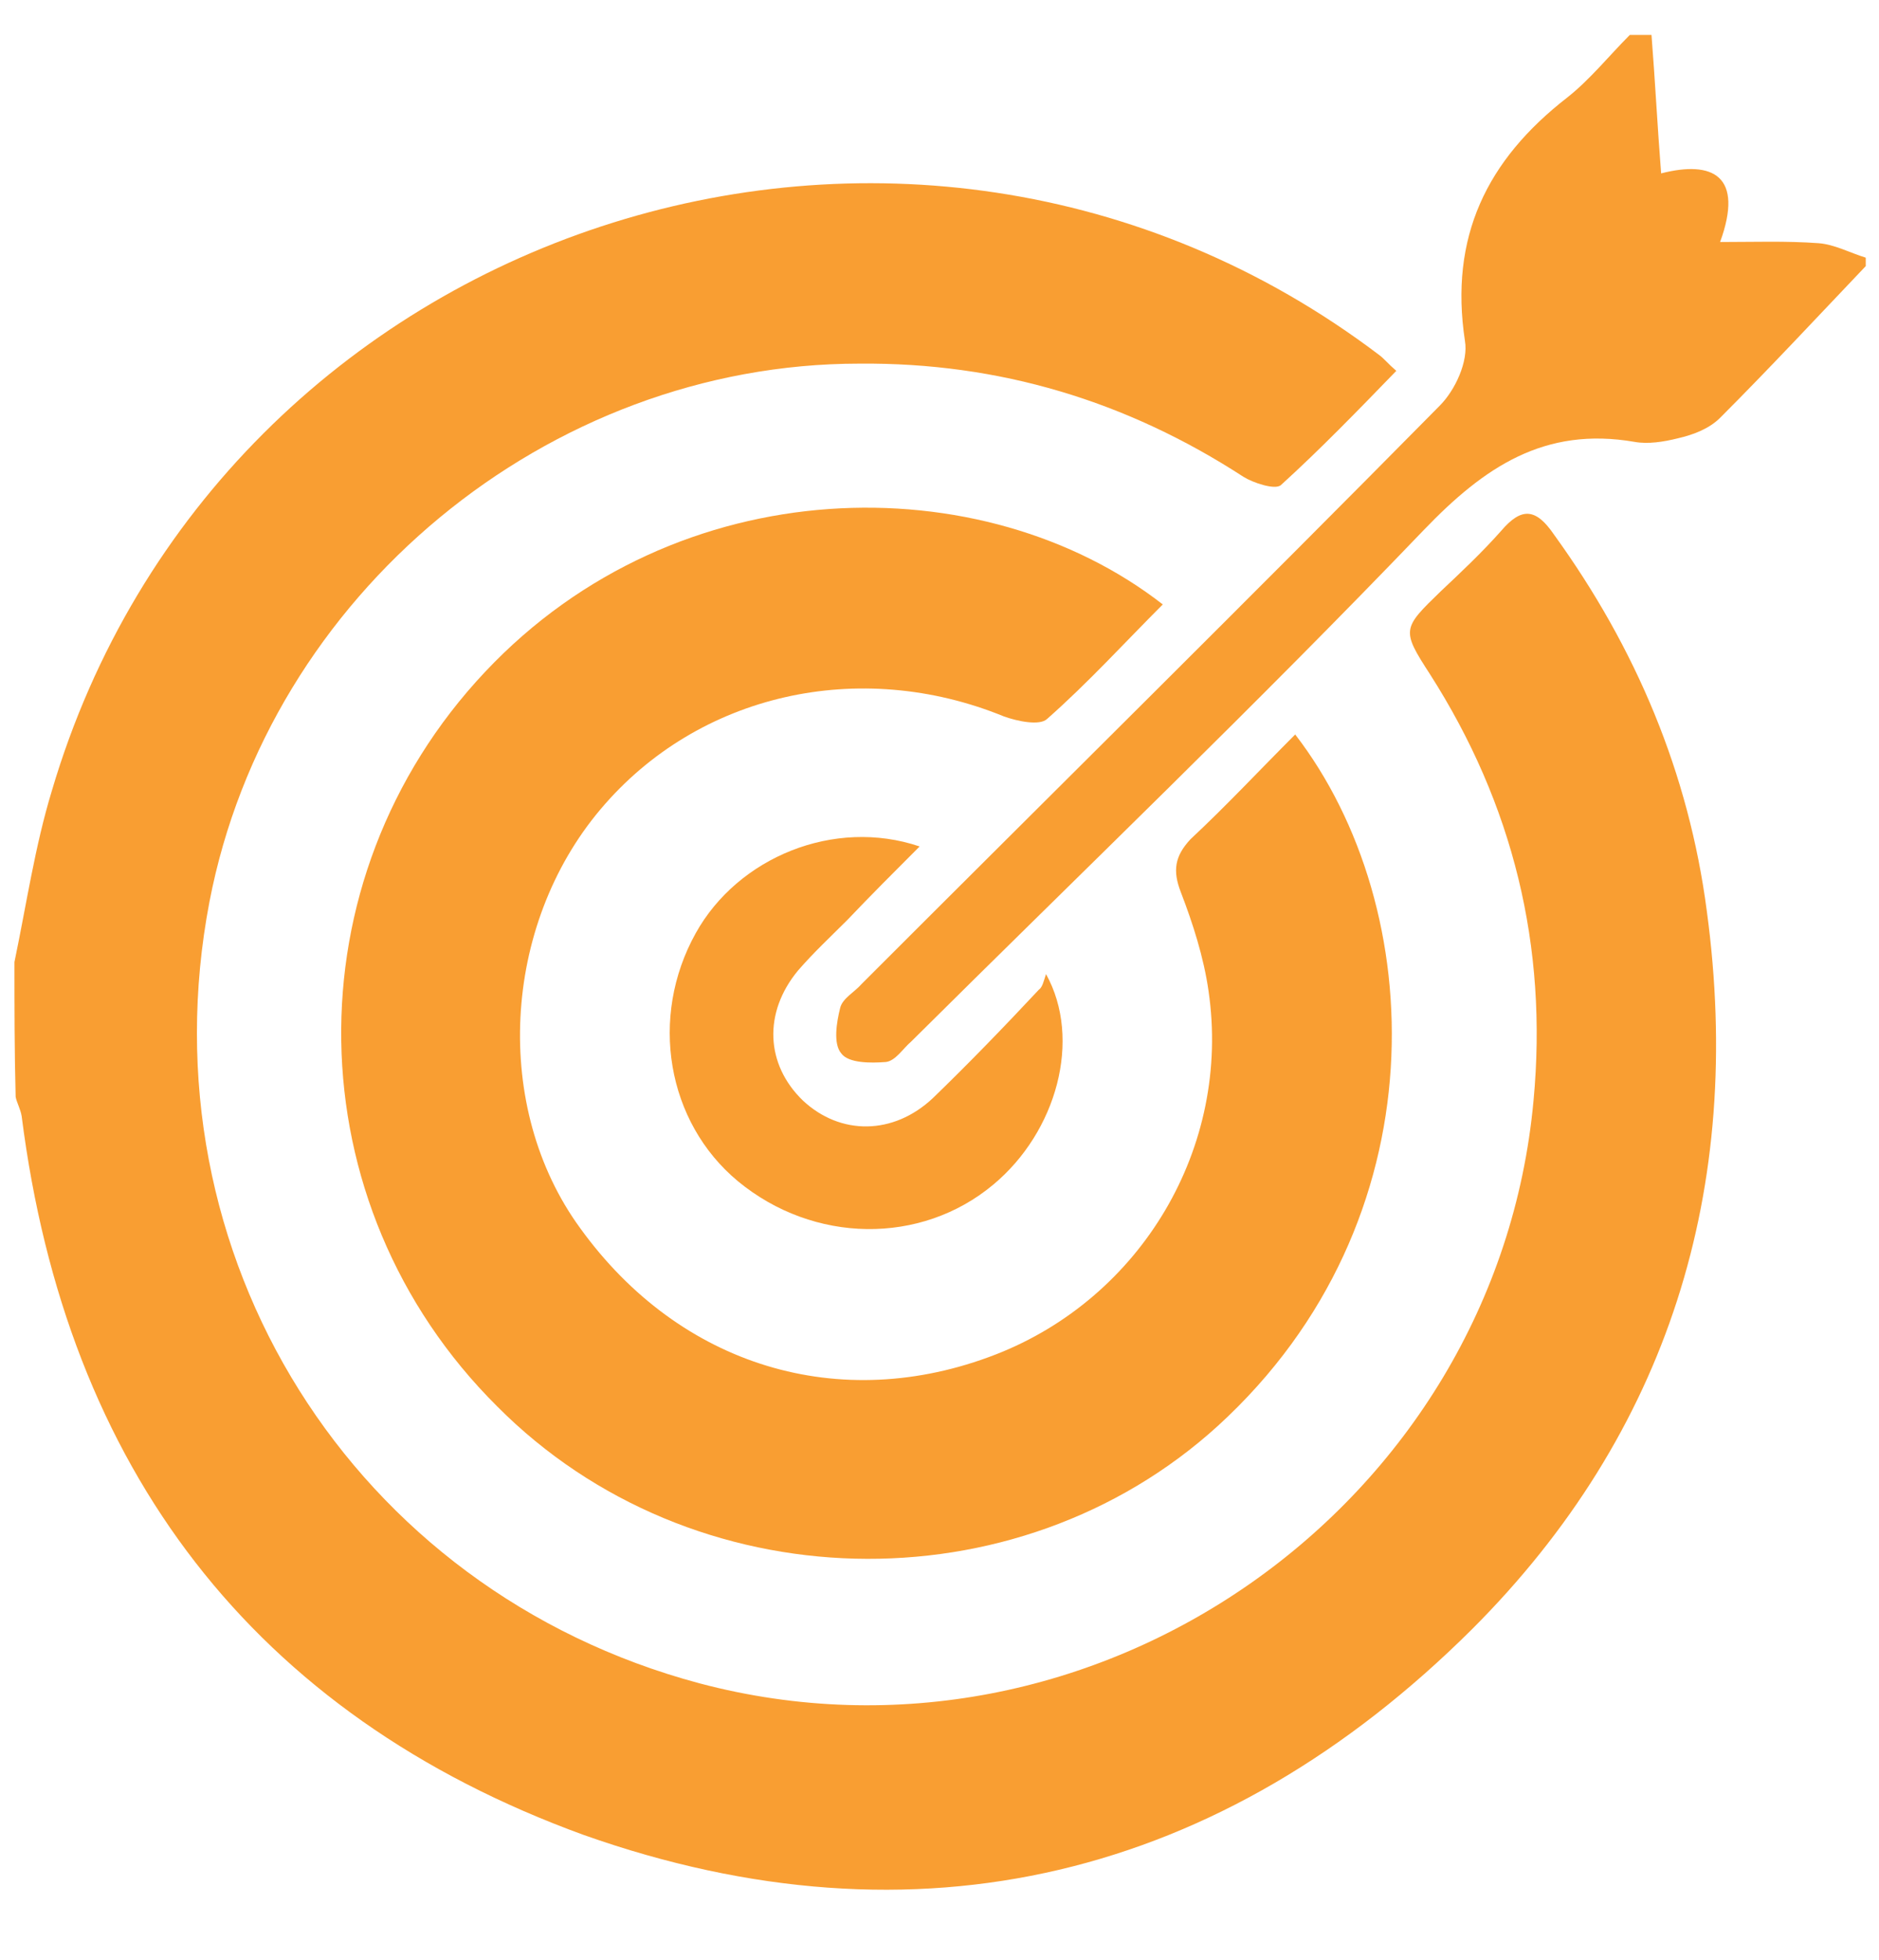 <?xml version="1.0" encoding="utf-8"?>
<!-- Generator: Adobe Illustrator 21.0.0, SVG Export Plug-In . SVG Version: 6.00 Build 0)  -->
<svg version="1.1" id="Layer_1" xmlns="http://www.w3.org/2000/svg" xmlns:xlink="http://www.w3.org/1999/xlink" x="0px" y="0px"
	 viewBox="0 0 156.1 162.8" style="enable-background:new 0 0 156.1 162.8;" xml:space="preserve">
<style type="text/css">
	.st0{opacity:0.9;}
	.st1{fill:#F8941C;}
</style>
<g id="e0x16D.tif" class="st0">
	<g>
		<g>
			<path class="st1" d="M1.2,79.9c1-4.8,1.7-9.6,3.1-14.2C18.2,18.6,75.4-0.2,114.6,29.5c0.4,0.3,0.7,0.7,1.4,1.3
				c-3.2,3.3-6.3,6.5-9.6,9.5c-0.5,0.4-2.3-0.2-3.1-0.7c-9.7-6.3-20.3-9.5-31.9-9.4c-25.9,0-49.1,19.2-54,44.7
				c-5.6,29.3,11.9,57.2,40.7,64.9c32.8,8.7,66.2-14.7,69.3-48.4c1.2-12.8-1.7-24.6-8.6-35.4c-2.4-3.7-2.3-3.8,0.9-6.9
				c1.7-1.6,3.4-3.2,5-5c1.7-2,2.9-1.9,4.4,0.3c6.8,9.4,11.2,19.8,12.7,31.3c3.1,23-3.2,43.3-19.5,59.6
				c-20.8,20.7-46.1,26.9-73.8,17.1C21,142.4,5.5,121.9,1.8,92.7c-0.1-0.6-0.4-1.1-0.5-1.6C1.2,87.3,1.2,83.6,1.2,79.9z"/>
			<path class="st1" d="M155,22.1c-4,4.2-8,8.5-12.1,12.6c-0.9,0.9-2.2,1.4-3.5,1.7c-1.2,0.3-2.5,0.5-3.6,0.3
				c-7.5-1.3-12.5,2.1-17.5,7.3c-13.9,14.5-28.4,28.4-42.6,42.5c-0.7,0.6-1.3,1.6-2.1,1.7c-1.3,0.1-3.1,0.1-3.7-0.7
				c-0.7-0.8-0.4-2.6-0.1-3.8c0.2-0.8,1.2-1.3,1.8-2c16-16,32.1-31.9,48-48c1.3-1.3,2.4-3.7,2.1-5.4c-1.3-8.6,1.8-15,8.5-20.2
				c1.9-1.5,3.5-3.5,5.2-5.2c0.6,0,1.2,0,1.8,0c0.3,3.8,0.5,7.7,0.8,11.5c4.3-1.1,6.9,0.2,4.9,5.7c2.8,0,5.5-0.1,8.2,0.1
				c1.3,0.1,2.6,0.8,3.9,1.2C155,21.7,155,21.9,155,22.1z"/>
			<path class="st1" d="M107.6,61c11.1,14.4,12.2,40.4-6.4,57.4c-16.8,15.3-43.7,14.7-59.9-1.6C24.4,100,24,73.1,40.3,55.8
				c16-17,41.4-17.2,56.3-5.6c-3.2,3.2-6.2,6.5-9.6,9.5c-0.6,0.6-2.5,0.2-3.6-0.2c-12-4.9-25.4-1.9-33.5,7.7
				c-8.2,9.7-9,24.8-1.7,34.8c8.3,11.5,21.6,15.5,34.5,10.5c12.1-4.7,19.6-17.2,17.7-30.2c-0.4-2.8-1.3-5.6-2.3-8.2
				c-0.7-1.8-0.5-3,0.8-4.4C101.9,66.9,104.6,64,107.6,61z"/>
			<path class="st1" d="M86.9,80.9c3,5.4,0.9,13.1-4.4,17.5c-6,5-14.9,4.9-21.2-0.3c-5.9-4.9-7.4-13.6-3.5-20.6
				c3.5-6.3,11.5-9.6,18.6-7.2c-2.1,2.1-4.1,4.1-6,6.1c-1.4,1.4-2.8,2.7-4.1,4.2c-2.9,3.5-2.7,7.8,0.4,10.8
				c3.1,2.9,7.5,2.9,10.8-0.2c3-2.9,5.9-5.9,8.8-9C86.6,82,86.7,81.5,86.9,80.9z"/>
		</g>
	</g>
</g>
</svg>
